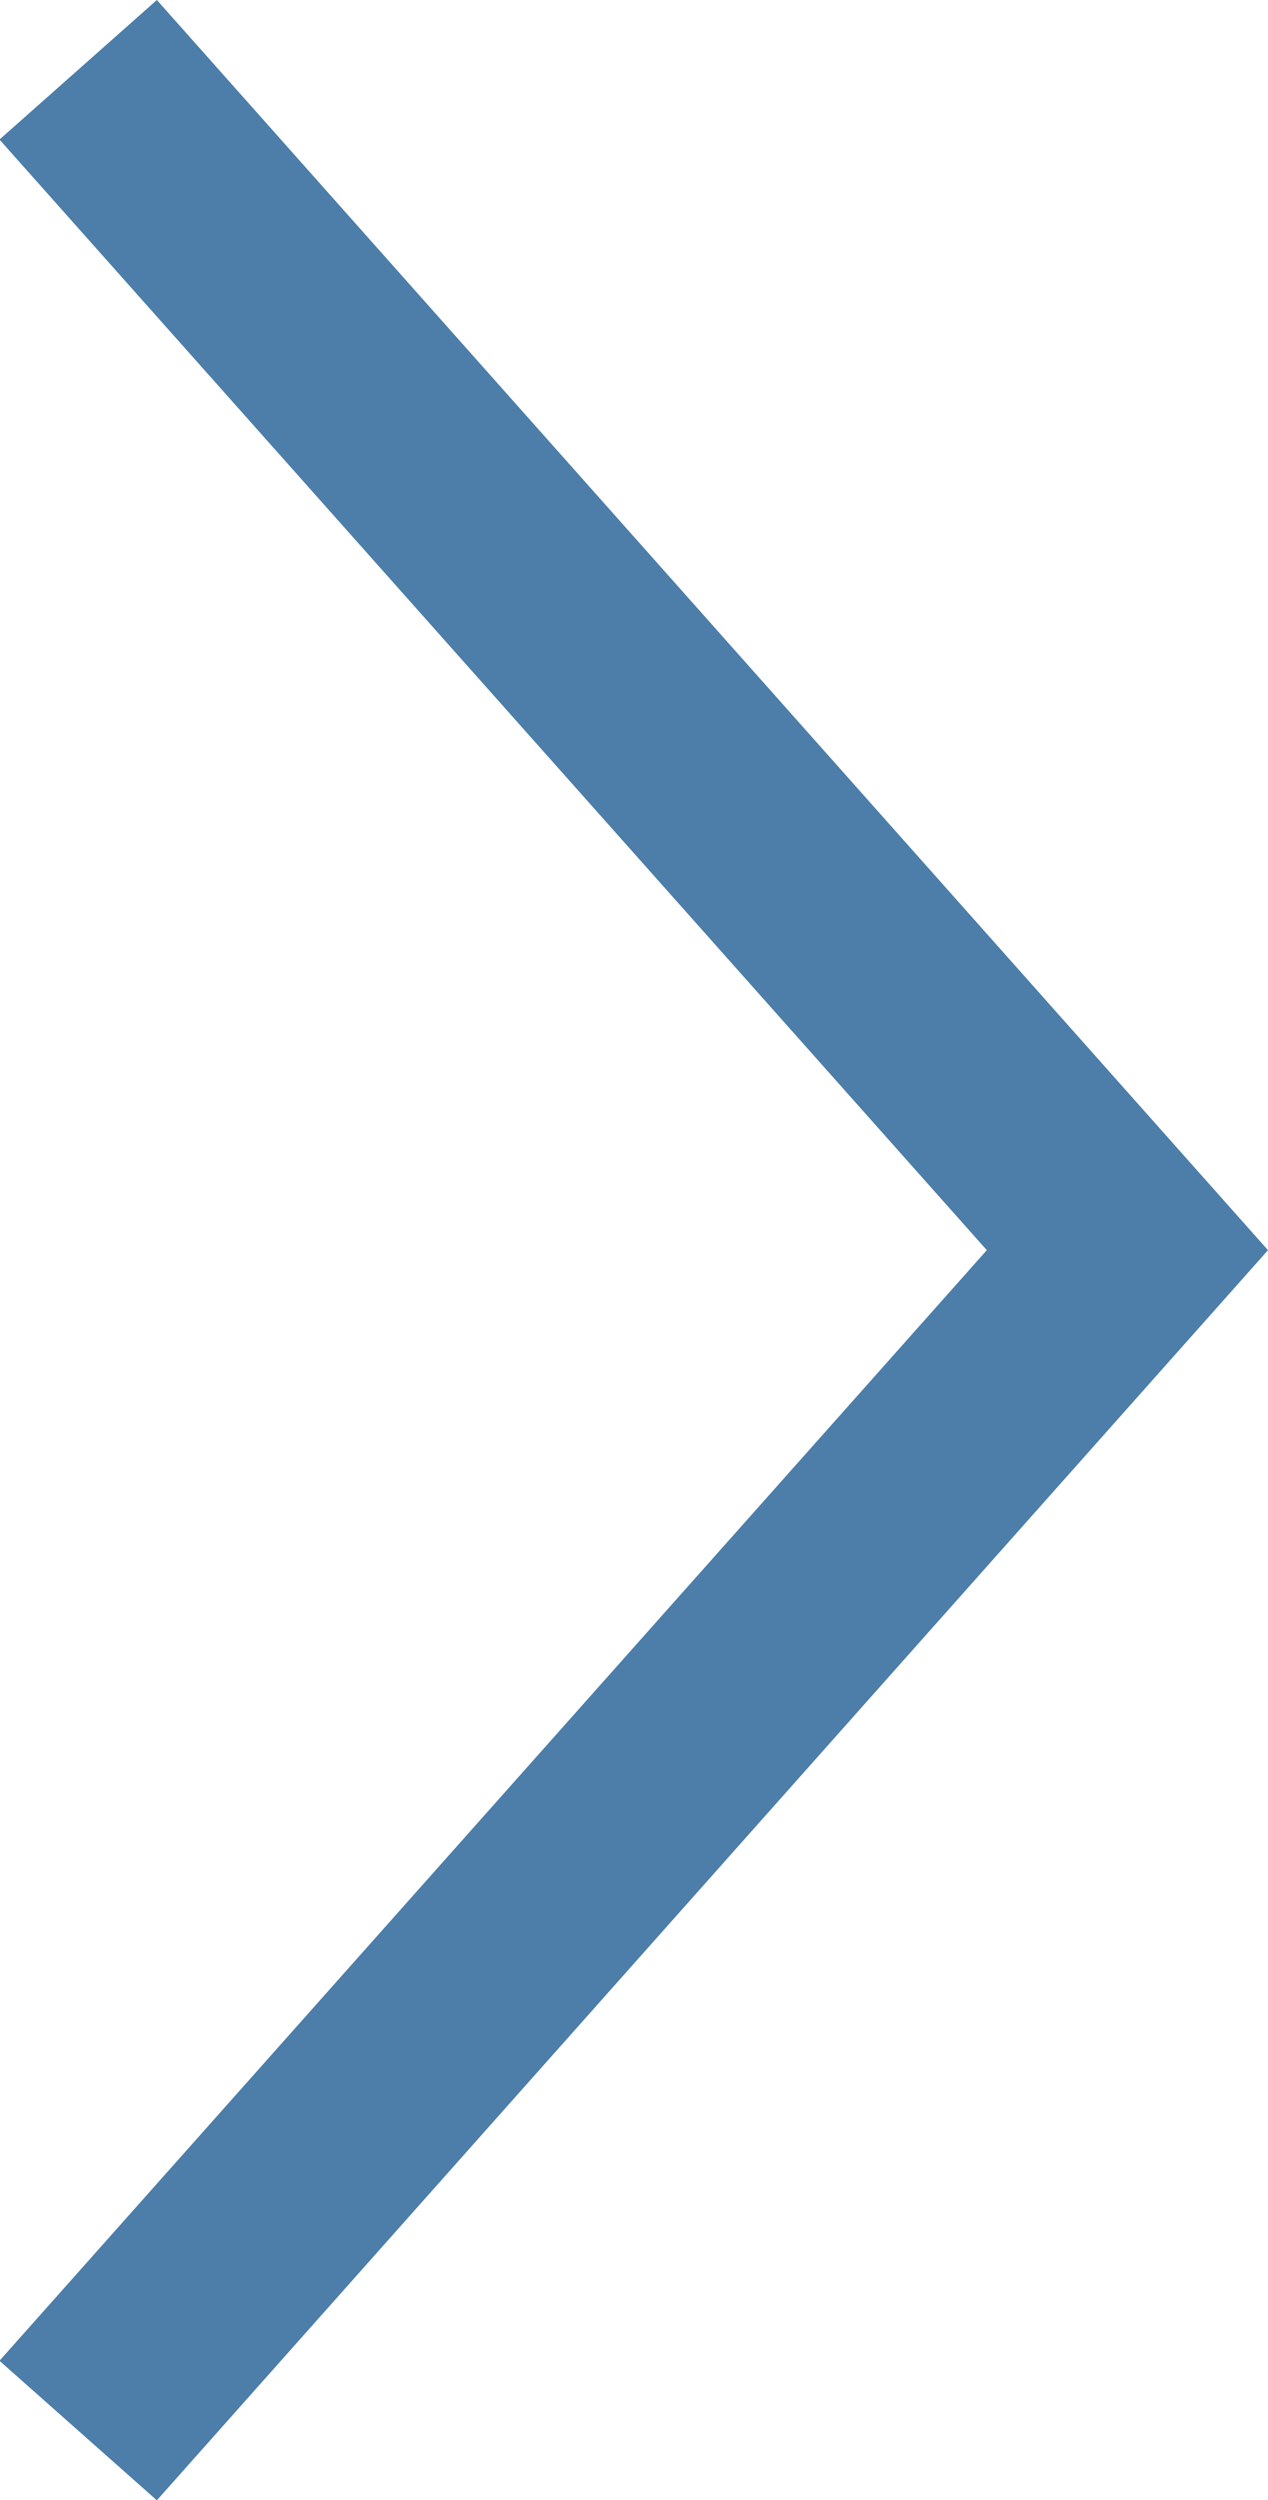 <svg xmlns="http://www.w3.org/2000/svg" width="4.834" height="9.531" viewBox="0 0 4.834 9.531"><path d="M392.59,35.387l-.6-.532,3.764-4.234-3.764-4.234.6-.532,4.236,4.766Z" transform="translate(-391.992 -25.855)" fill="#4c7ea9"/></svg>